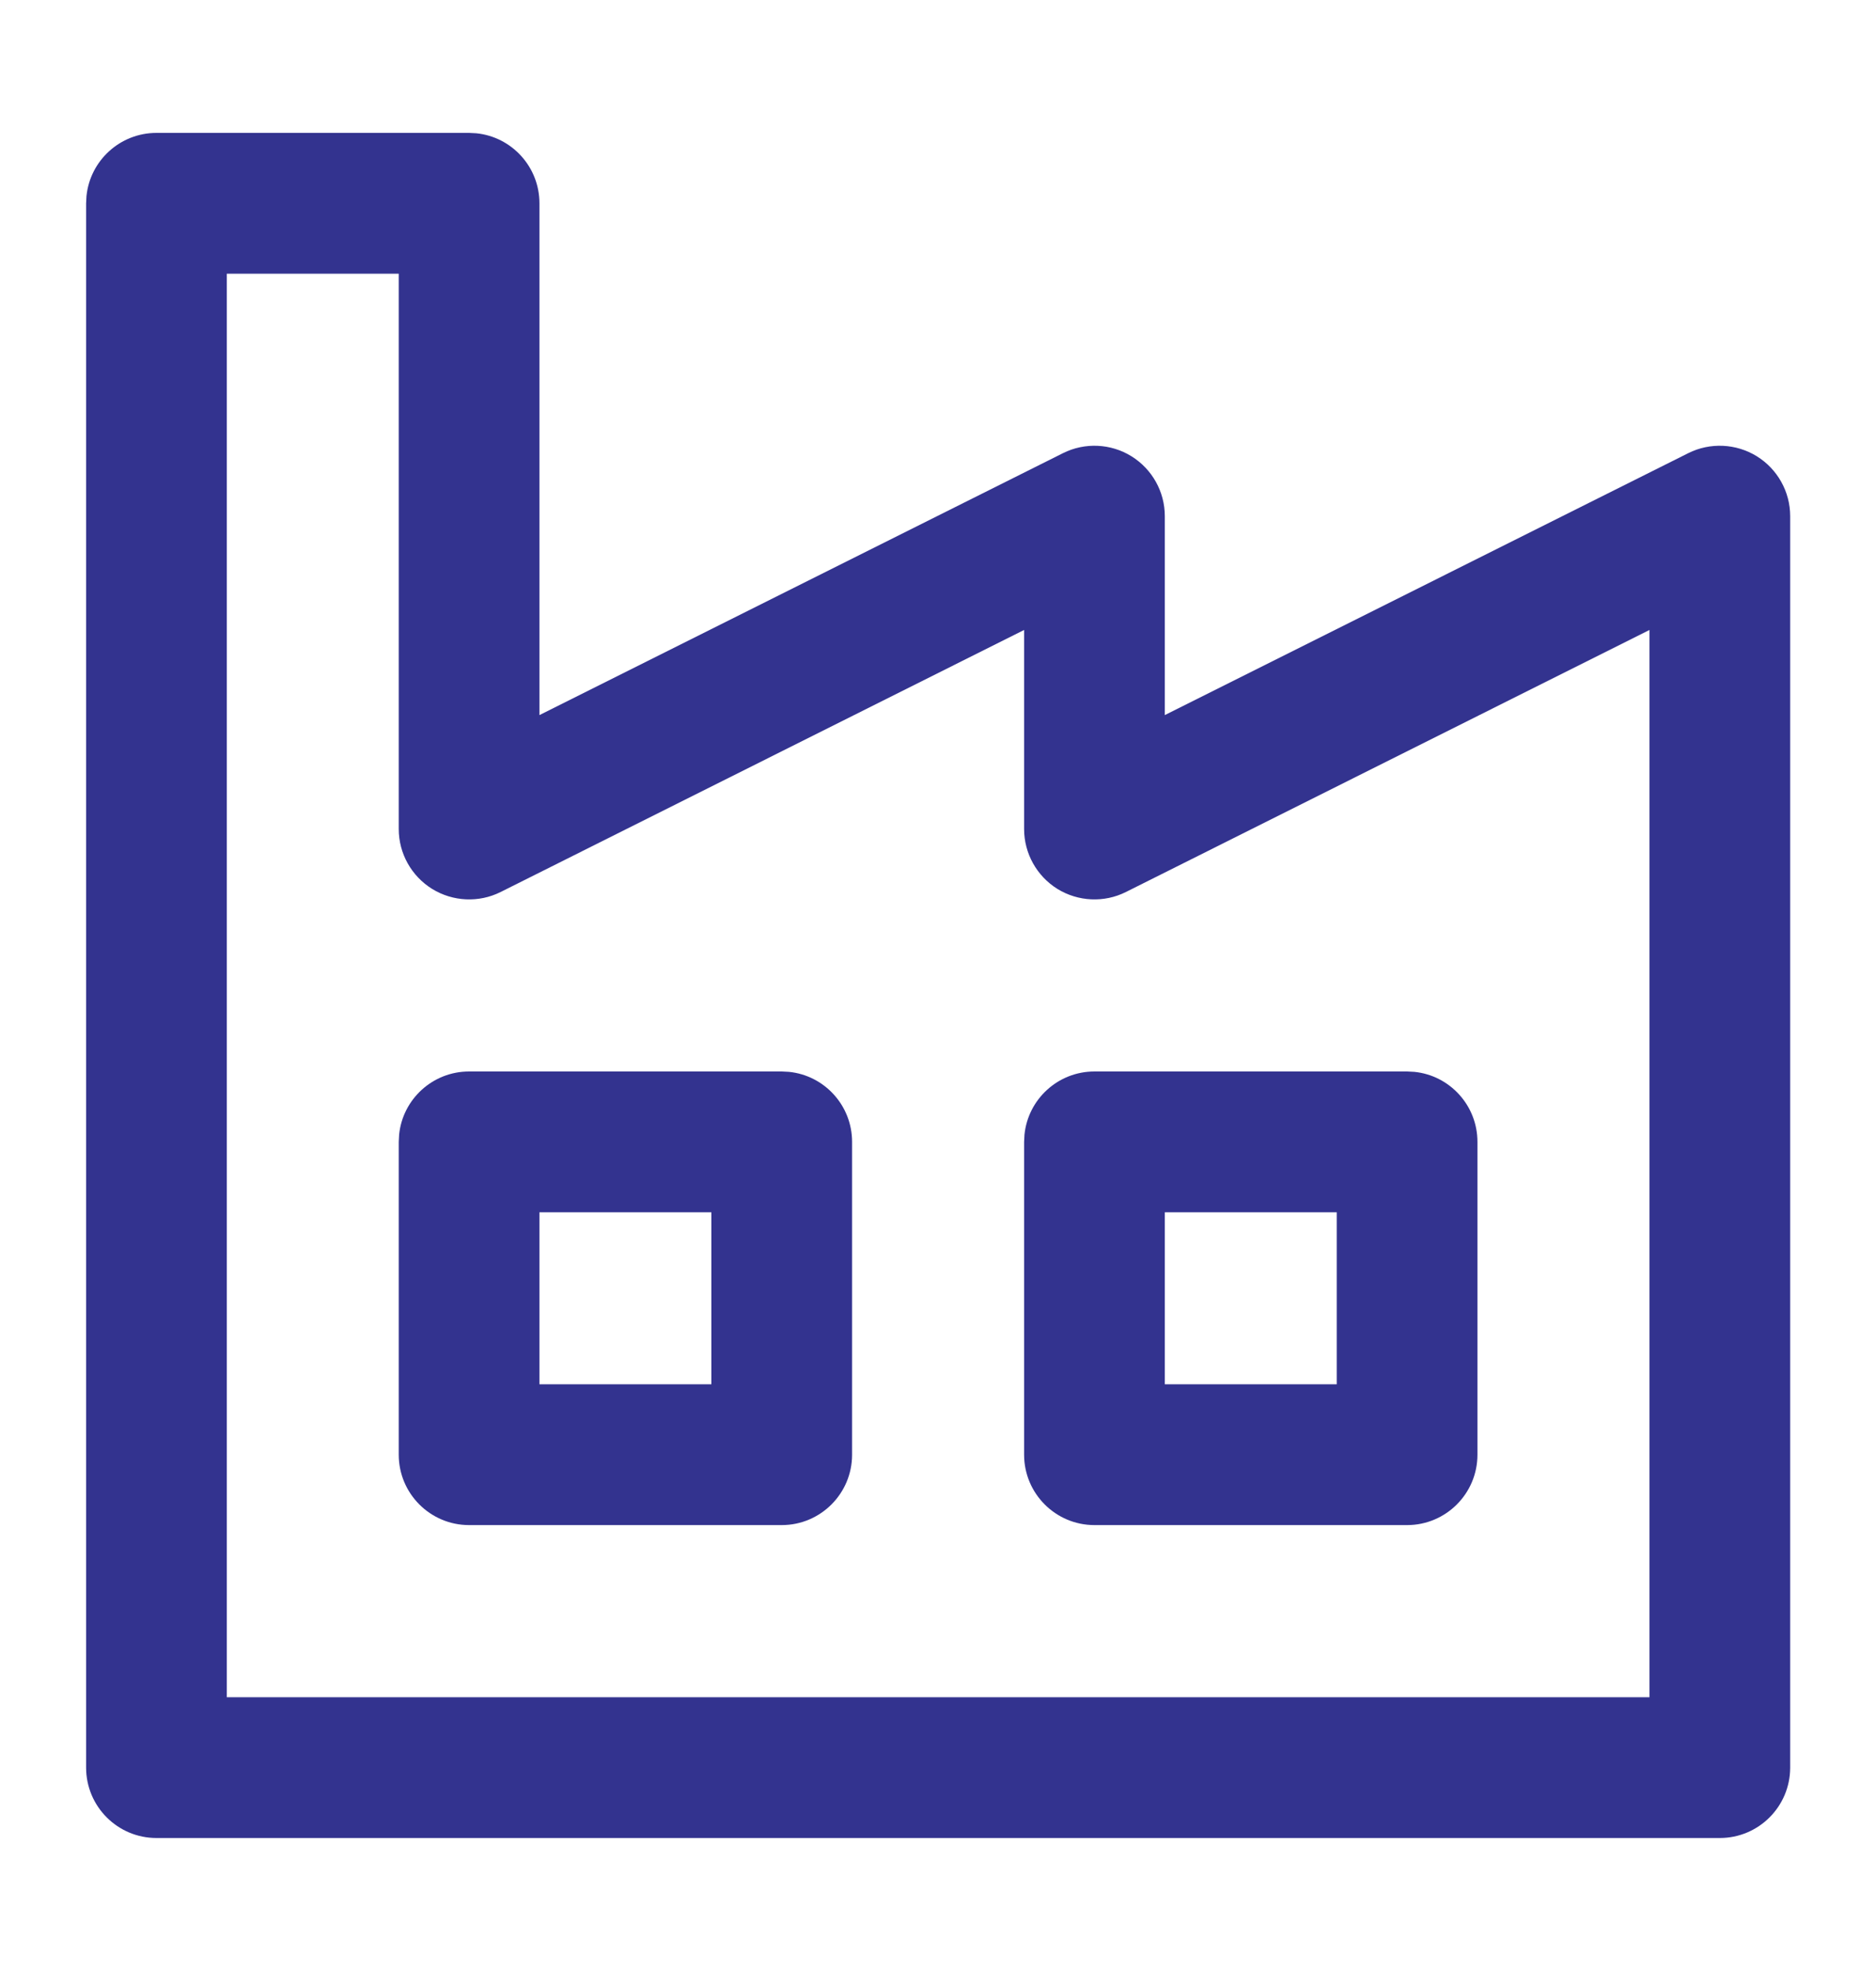 <svg width="20" height="21" viewBox="0 0 20 21" fill="none" xmlns="http://www.w3.org/2000/svg">
<path d="M5.078 1.42C5.456 1.458 5.751 1.778 5.751 2.166V7.619L11.333 4.828C11.565 4.712 11.842 4.725 12.062 4.861C12.283 4.998 12.418 5.239 12.418 5.499V7.619L17.999 4.828C18.231 4.712 18.508 4.725 18.729 4.861C18.95 4.998 19.085 5.239 19.085 5.499V18.833C19.085 19.247 18.749 19.583 18.335 19.583H1.668C1.254 19.583 0.918 19.247 0.918 18.833V2.166L0.922 2.089C0.96 1.711 1.28 1.416 1.668 1.416H5.001L5.078 1.42ZM2.418 18.083H17.585V6.712L12.003 9.504C11.771 9.62 11.494 9.607 11.273 9.471C11.053 9.334 10.918 9.093 10.918 8.833V6.712L5.337 9.504C5.105 9.62 4.828 9.607 4.607 9.471C4.386 9.334 4.251 9.093 4.251 8.833V2.916H2.418V18.083ZM8.411 11.42C8.789 11.458 9.084 11.778 9.084 12.166V15.499C9.084 15.913 8.748 16.249 8.334 16.249H5.001C4.587 16.249 4.251 15.913 4.251 15.499V12.166L4.255 12.089C4.293 11.711 4.613 11.416 5.001 11.416H8.334L8.411 11.42ZM15.078 11.42C15.456 11.458 15.751 11.778 15.751 12.166V15.499C15.751 15.913 15.415 16.249 15.001 16.249H11.668C11.254 16.249 10.918 15.913 10.918 15.499V12.166L10.922 12.089C10.96 11.711 11.28 11.416 11.668 11.416H15.001L15.078 11.42ZM5.751 14.749H7.584V12.916H5.751V14.749ZM12.418 14.749H14.251V12.916H12.418V14.749Z" fill="#33338F"/>
</svg>
